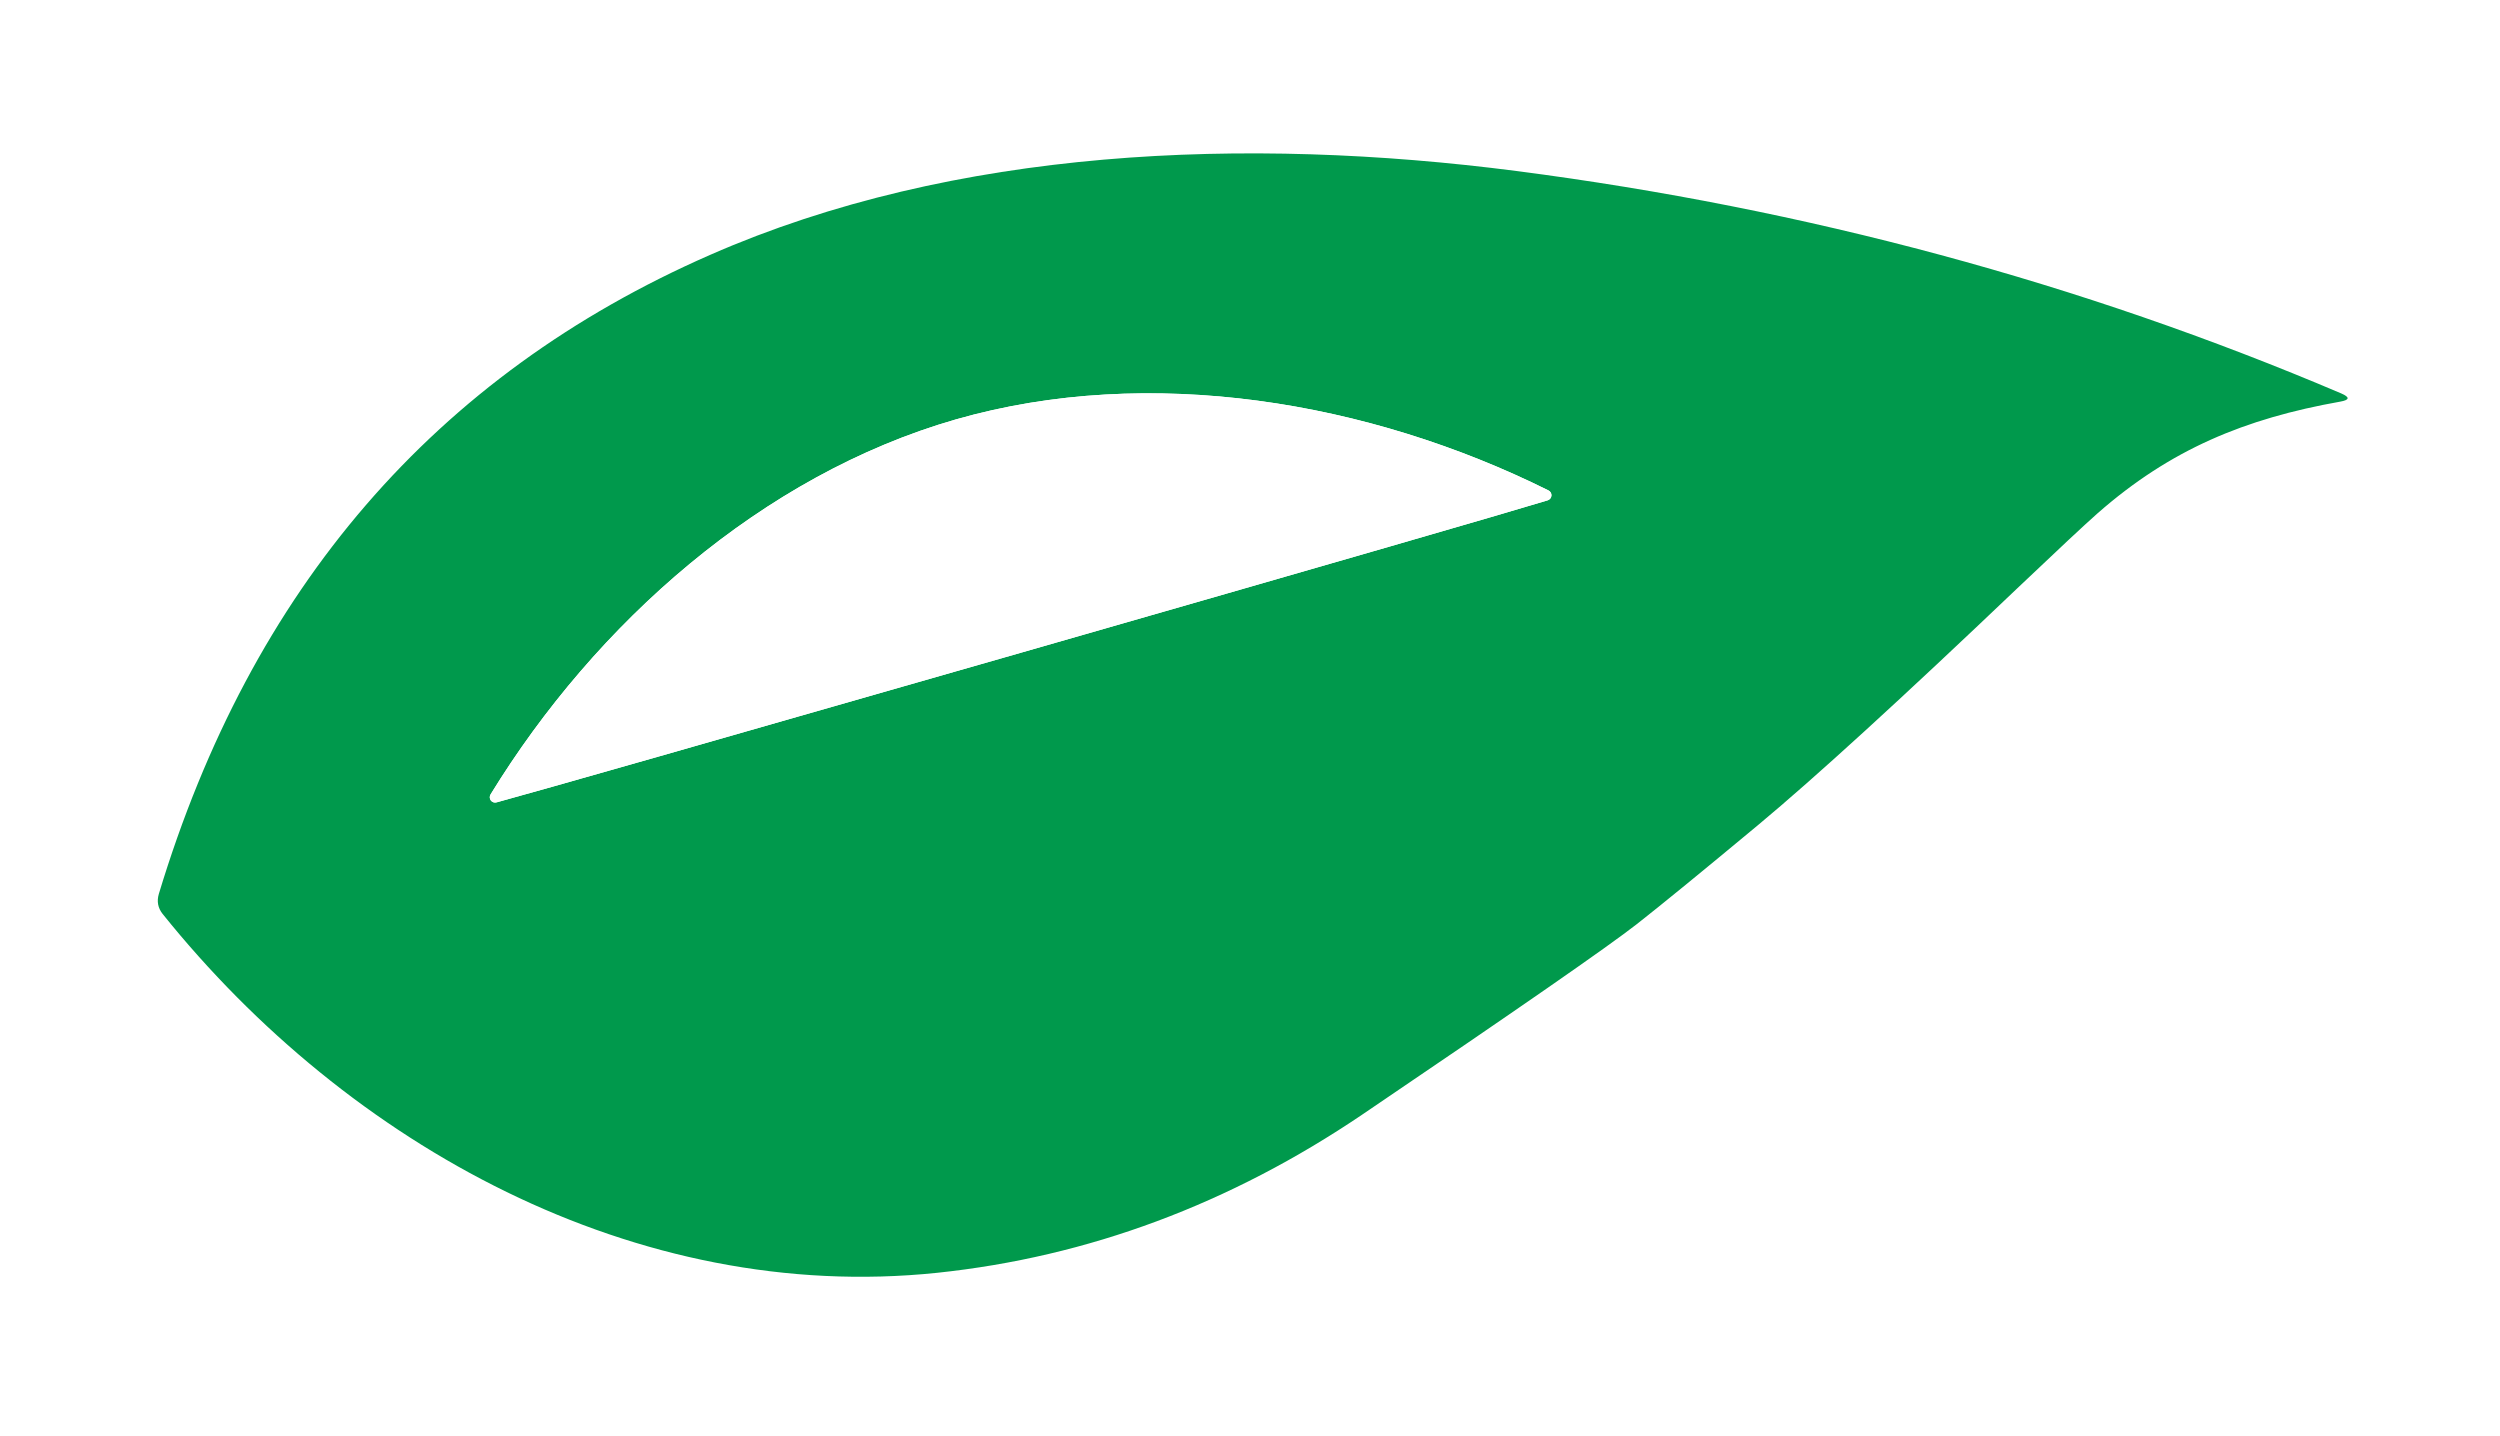 <svg width="249" height="143" viewBox="0 0 249 143" fill="none" xmlns="http://www.w3.org/2000/svg">
<g filter="url(#filter0_d_661_674)">
<path d="M175.096 78.181C169.505 82.829 165.486 86.113 163.039 88.034C160.176 90.272 151.068 96.59 135.715 106.989C122.512 115.924 108.39 121.185 93.346 122.771C63.343 125.911 34.72 110.088 16.196 87.026C15.729 86.435 15.603 85.772 15.819 85.038C25.021 54.615 43.316 33.401 70.707 21.396C95.073 10.699 124.152 9.56 151.021 13.029C179.891 16.776 207.282 24.162 233.194 35.188C234.059 35.563 234.03 35.833 233.106 35.999C223.599 37.69 216.189 40.744 208.924 47.12C207.598 48.294 204.984 50.735 201.082 54.443C189.386 65.589 180.724 73.501 175.096 78.181ZM95.2 37.775C75.88 43.334 59.308 58.109 48.88 75.09C48.815 75.181 48.779 75.29 48.779 75.402C48.779 75.514 48.814 75.623 48.879 75.714C48.944 75.805 49.037 75.873 49.143 75.908C49.249 75.944 49.364 75.945 49.472 75.912C53.676 74.767 71.128 69.786 101.827 60.97C132.514 52.158 149.943 47.116 154.113 45.843C154.223 45.817 154.321 45.758 154.395 45.673C154.469 45.588 154.514 45.482 154.524 45.37C154.534 45.258 154.508 45.146 154.451 45.05C154.394 44.954 154.307 44.878 154.204 44.834C136.378 35.972 114.511 32.239 95.2 37.775Z" fill="#00994C"/>
<path d="M101.827 60.971C71.128 69.788 53.677 74.769 49.472 75.913C49.365 75.947 49.25 75.945 49.144 75.91C49.037 75.874 48.945 75.806 48.88 75.716C48.814 75.625 48.779 75.516 48.779 75.404C48.78 75.292 48.815 75.183 48.881 75.092C59.308 58.111 75.88 43.336 95.2 37.776C114.512 32.241 136.378 35.974 154.204 44.835C154.307 44.88 154.394 44.956 154.451 45.052C154.509 45.148 154.534 45.26 154.524 45.372C154.514 45.484 154.469 45.59 154.395 45.674C154.321 45.759 154.223 45.819 154.113 45.845C149.944 47.118 132.515 52.16 101.827 60.971Z" fill="white"/>
</g>
<defs>
<filter id="filter0_d_661_674" x="0.716" y="0.277" width="248.105" height="141.891" filterUnits="userSpaceOnUse" color-interpolation-filters="sRGB">
<feFlood flood-opacity="0" result="BackgroundImageFix"/>
<feColorMatrix in="SourceAlpha" type="matrix" values="0 0 0 0 0 0 0 0 0 0 0 0 0 0 0 0 0 0 127 0" result="hardAlpha"/>
<feMorphology radius="3" operator="dilate" in="SourceAlpha" result="effect1_dropShadow_661_674"/>
<feOffset dy="4"/>
<feGaussianBlur stdDeviation="6"/>
<feComposite in2="hardAlpha" operator="out"/>
<feColorMatrix type="matrix" values="0 0 0 0 0 0 0 0 0 0 0 0 0 0 0 0 0 0 0.34 0"/>
<feBlend mode="normal" in2="BackgroundImageFix" result="effect1_dropShadow_661_674"/>
<feBlend mode="normal" in="SourceGraphic" in2="effect1_dropShadow_661_674" result="shape"/>
</filter>
</defs>
</svg>
